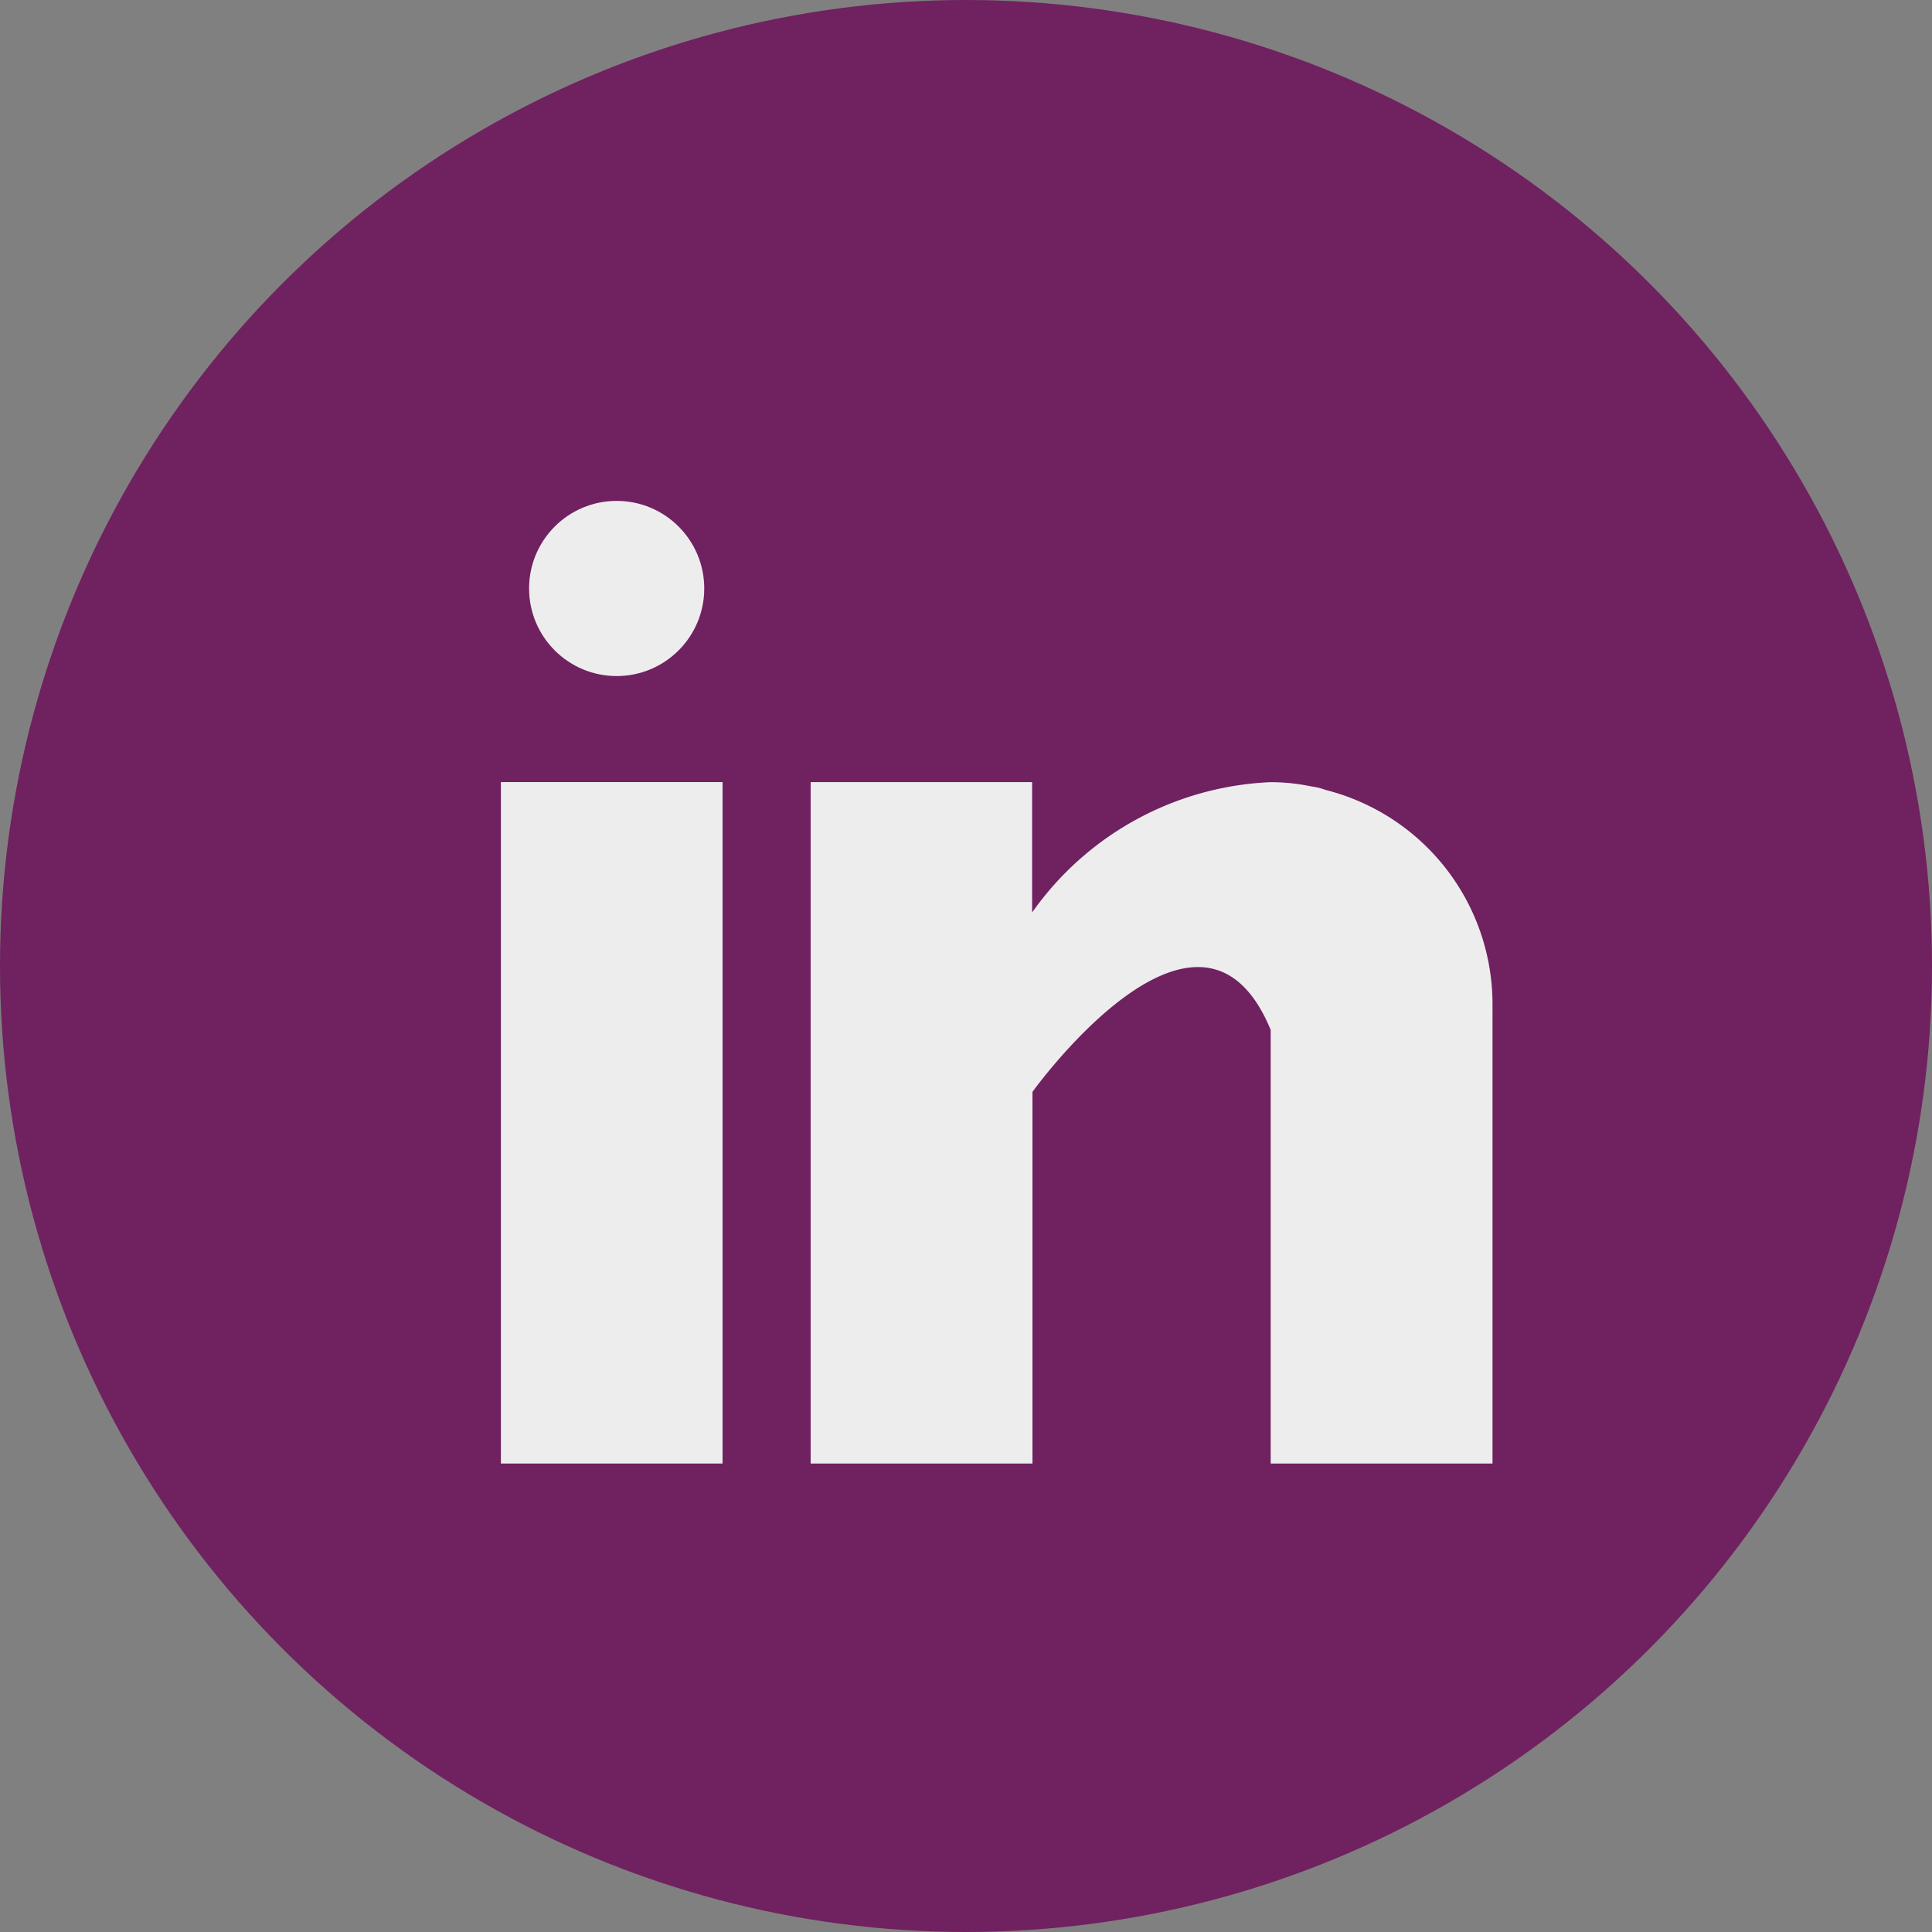 <svg xmlns="http://www.w3.org/2000/svg" width="27" height="27" viewBox="0 0 27 27">
  <rect x="0" y="0" width="27" height="27" fill="#808080" stroke="none"/>
  <g id="Group_314" data-name="Group 314" transform="translate(-2070 -4587)">
    <circle id="Ellipse_9" data-name="Ellipse 9" cx="13.5" cy="13.5" r="13.5" transform="translate(2070 4587)" fill="#702160"/>
    <g id="_031-linkedin" data-name="031-linkedin" transform="translate(2077 4594)">
      <g id="Group_8" data-name="Group 8" transform="translate(0 3.93)">
        <g id="Group_7" data-name="Group 7">
          <rect id="Rectangle_4" data-name="Rectangle 4" width="3.098" height="9.523" fill="#ededed"/>
        </g>
      </g>
      <g id="Group_10" data-name="Group 10" transform="translate(4.329 3.93)">
        <g id="Group_9" data-name="Group 9">
          <path id="Path_30" data-name="Path 30" d="M167.206,160.112c-.033-.01-.064-.022-.1-.031s-.083-.017-.126-.024a2.776,2.776,0,0,0-.556-.056,4.3,4.3,0,0,0-3.329,1.821V160H160v9.523h3.1v-5.194s2.341-3.26,3.329-.866v6.06h3.1V163.1A3.089,3.089,0,0,0,167.206,160.112Z" transform="translate(-160 -160)" fill="#ededed"/>
        </g>
      </g>
      <g id="Group_12" data-name="Group 12" transform="translate(0.394 0)">
        <g id="Group_11" data-name="Group 11">
          <ellipse id="Ellipse_1" data-name="Ellipse 1" cx="1.224" cy="1.224" rx="1.224" ry="1.224" fill="#ededed"/>
        </g>
      </g>
    </g>
  </g>
</svg>

